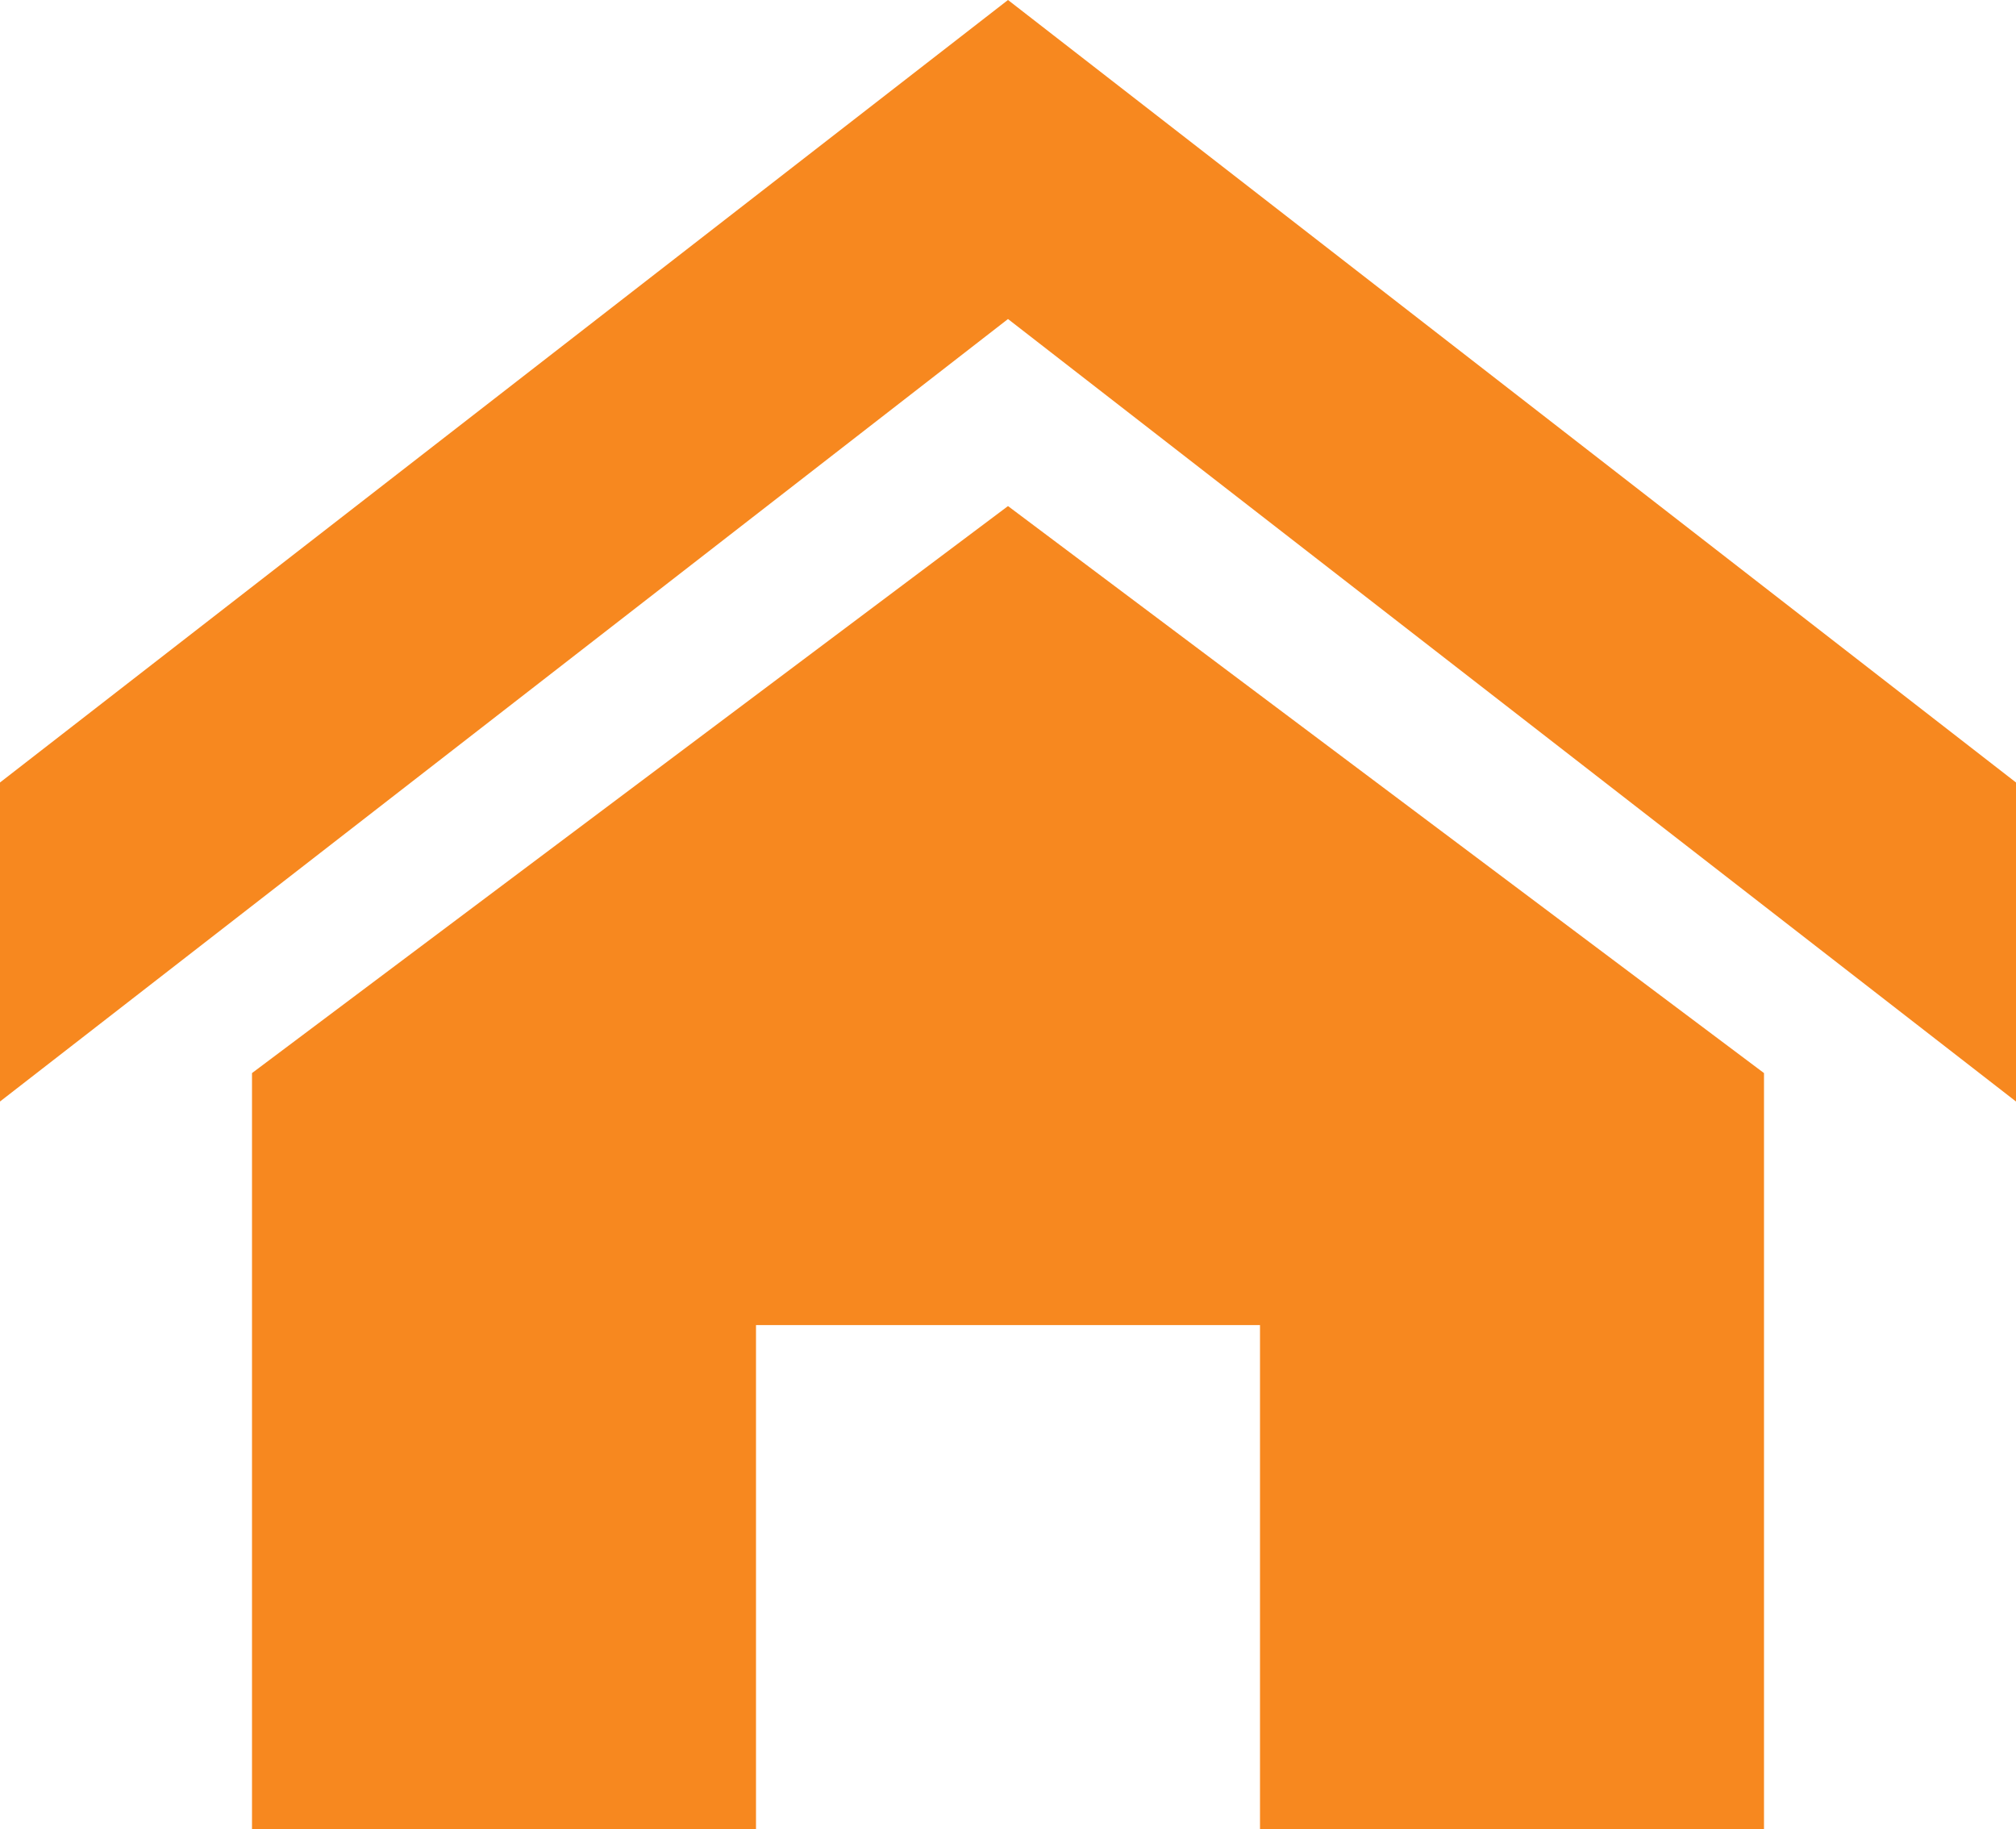 <svg xmlns="http://www.w3.org/2000/svg" width="50" height="45.362" viewBox="0 0 50 45.362">
  <path id="Icon_metro-home" data-name="Icon metro-home" d="M52.571,30.179l-25-19.406-25,19.406V22.267l25-19.406,25,19.406Zm-6.25-.705v18.75h-12.5v-12.5h-12.5v12.5H8.821V29.474l18.75-14.062Z" transform="translate(-2.571 -2.861)" fill="#F7881F"/>
</svg>
